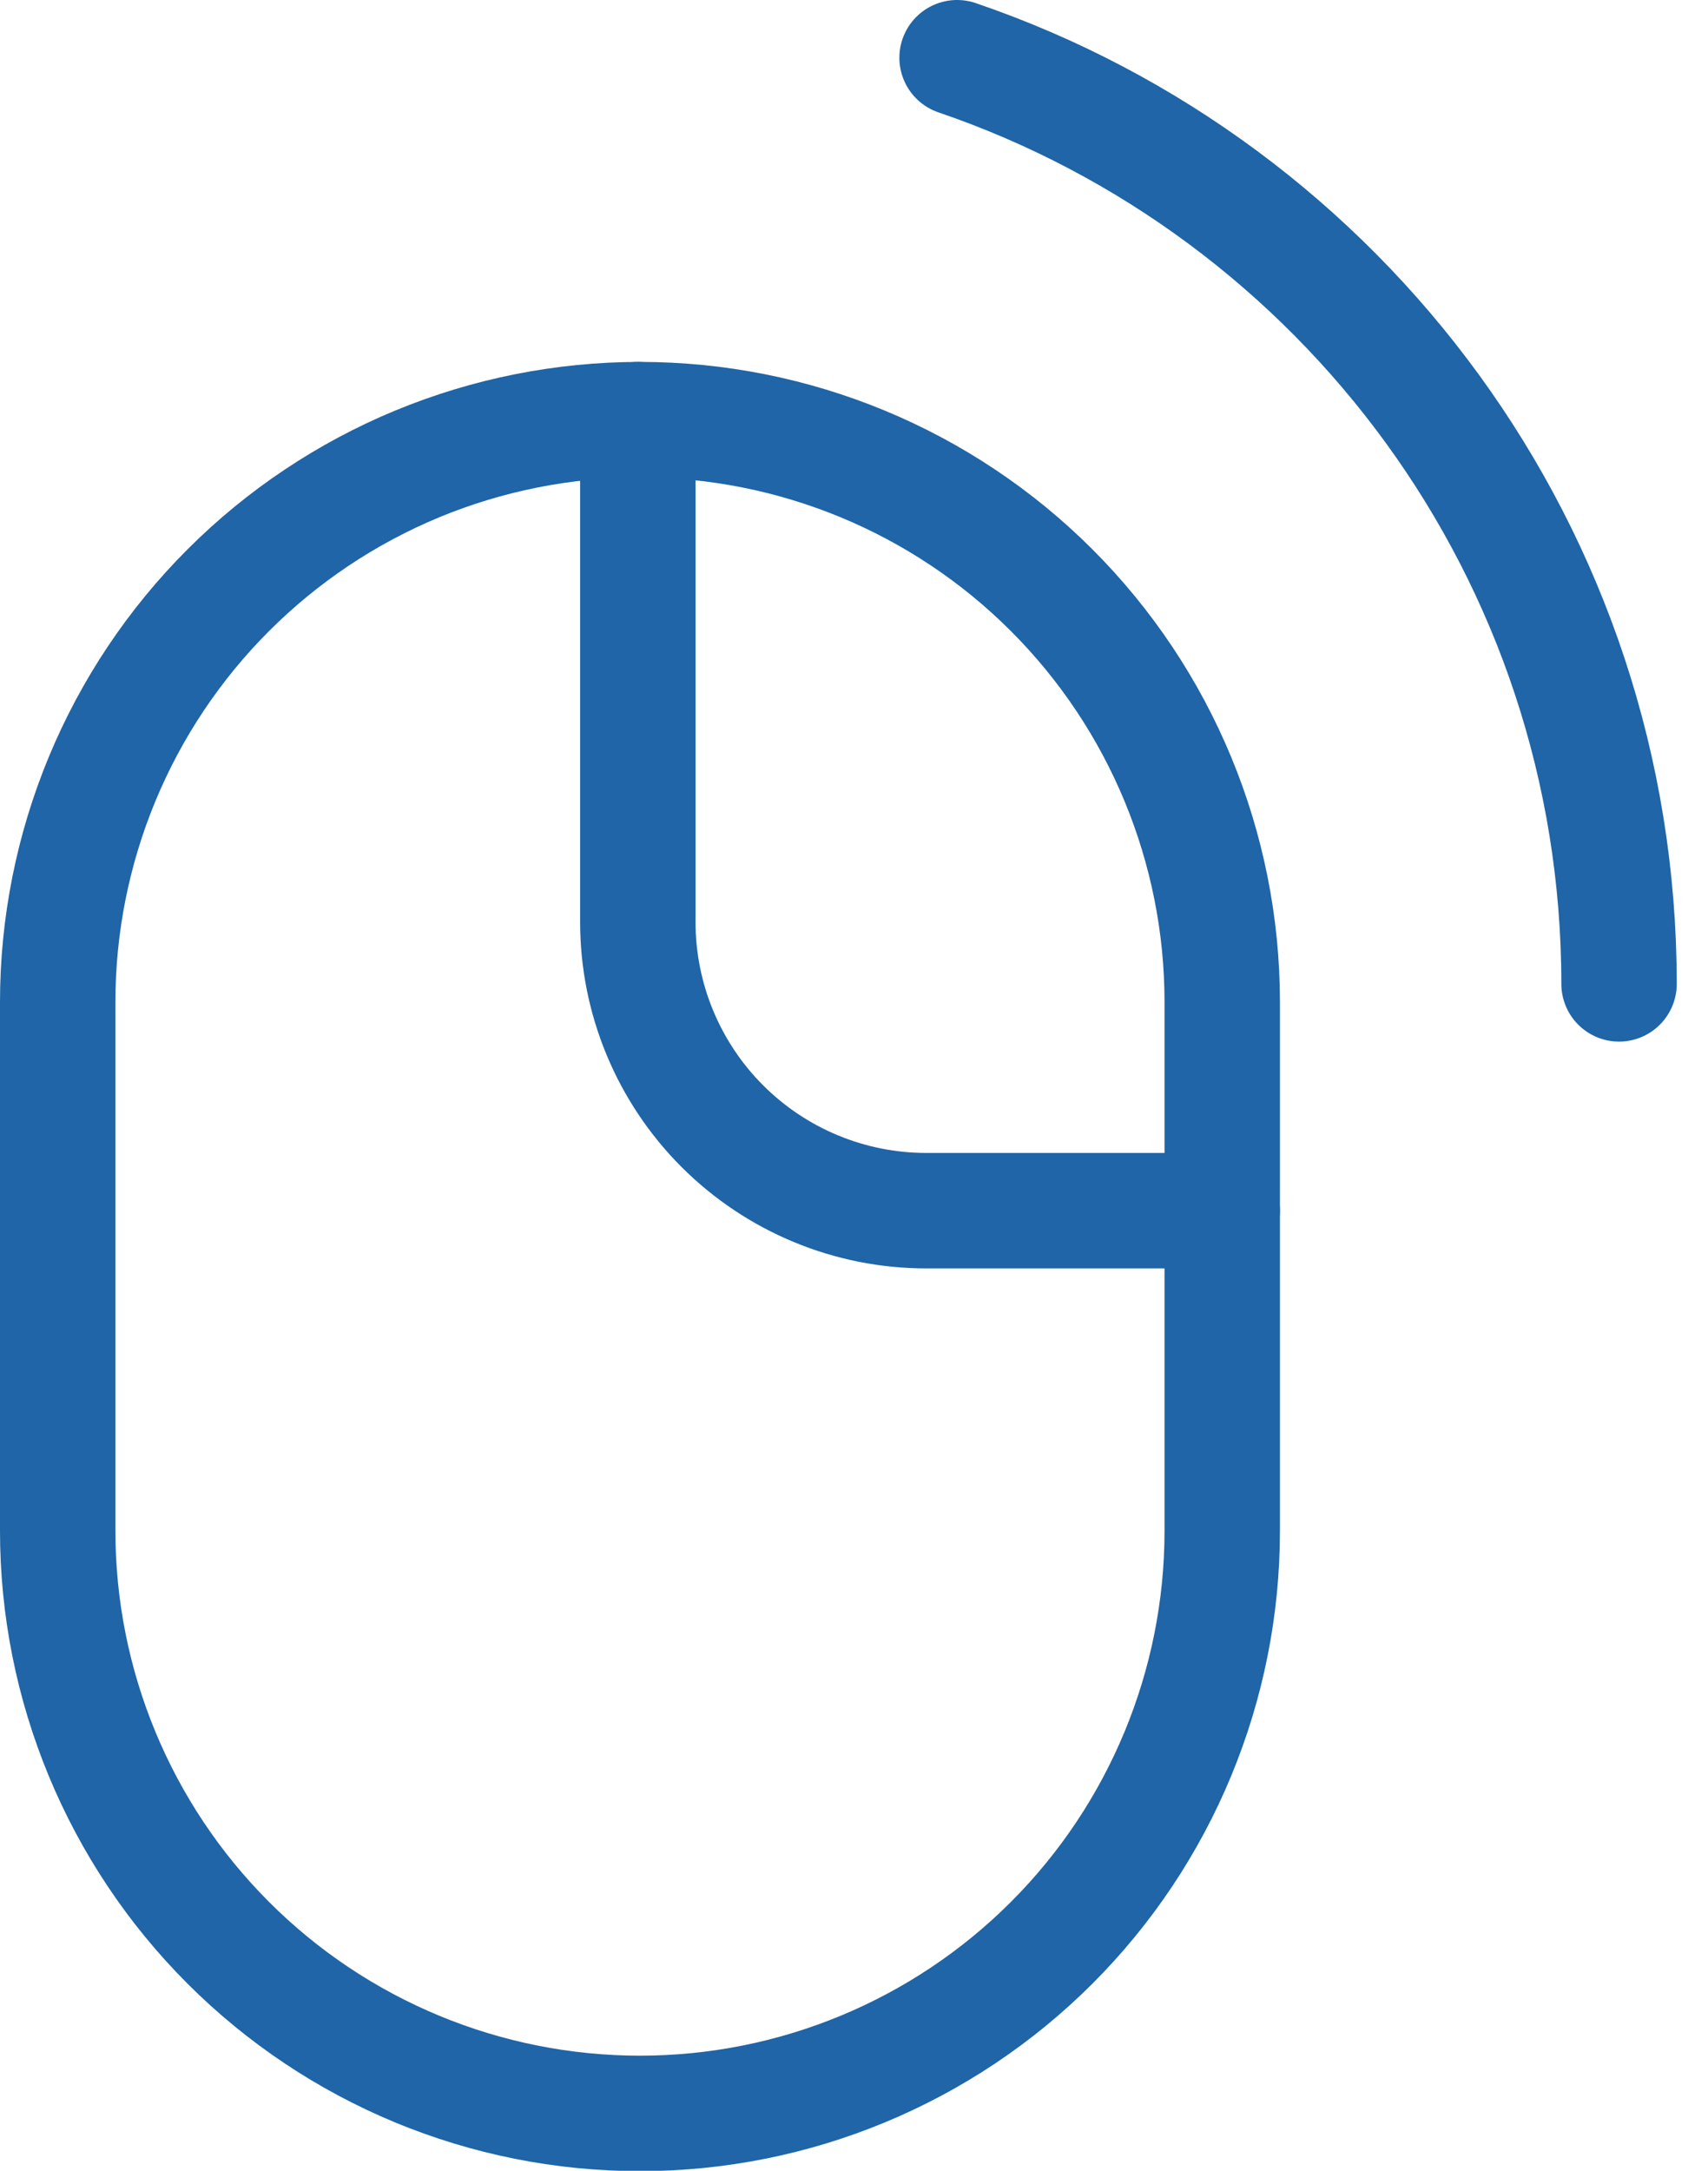 <svg width="37" height="47" viewBox="0 0 37 47" fill="none" xmlns="http://www.w3.org/2000/svg">
<path d="M35.073 21.302C35.073 11.998 29.073 4.094 20.733 1.25M13.865 9.086C17.21 9.086 20.418 10.415 22.783 12.78C25.148 15.145 26.477 18.353 26.477 21.698V33.144C26.477 36.489 25.148 39.698 22.783 42.063C20.417 44.429 17.209 45.758 13.864 45.758C10.518 45.758 7.31 44.429 4.944 42.063C2.579 39.698 1.25 36.489 1.25 33.144V21.698C1.25 20.042 1.576 18.402 2.21 16.871C2.844 15.341 3.773 13.95 4.945 12.779C6.116 11.608 7.507 10.679 9.037 10.045C10.568 9.412 12.208 9.086 13.865 9.086Z" stroke="#1F65A7" stroke-width="2.5" stroke-linecap="round" stroke-linejoin="round"/>
<path d="M13.817 9.086V19.963C13.817 21.62 14.475 23.21 15.647 24.382C16.819 25.554 18.409 26.213 20.067 26.213H26.477" stroke="#1F65A7" stroke-width="2.5" stroke-linecap="round" stroke-linejoin="round"/>
</svg>
